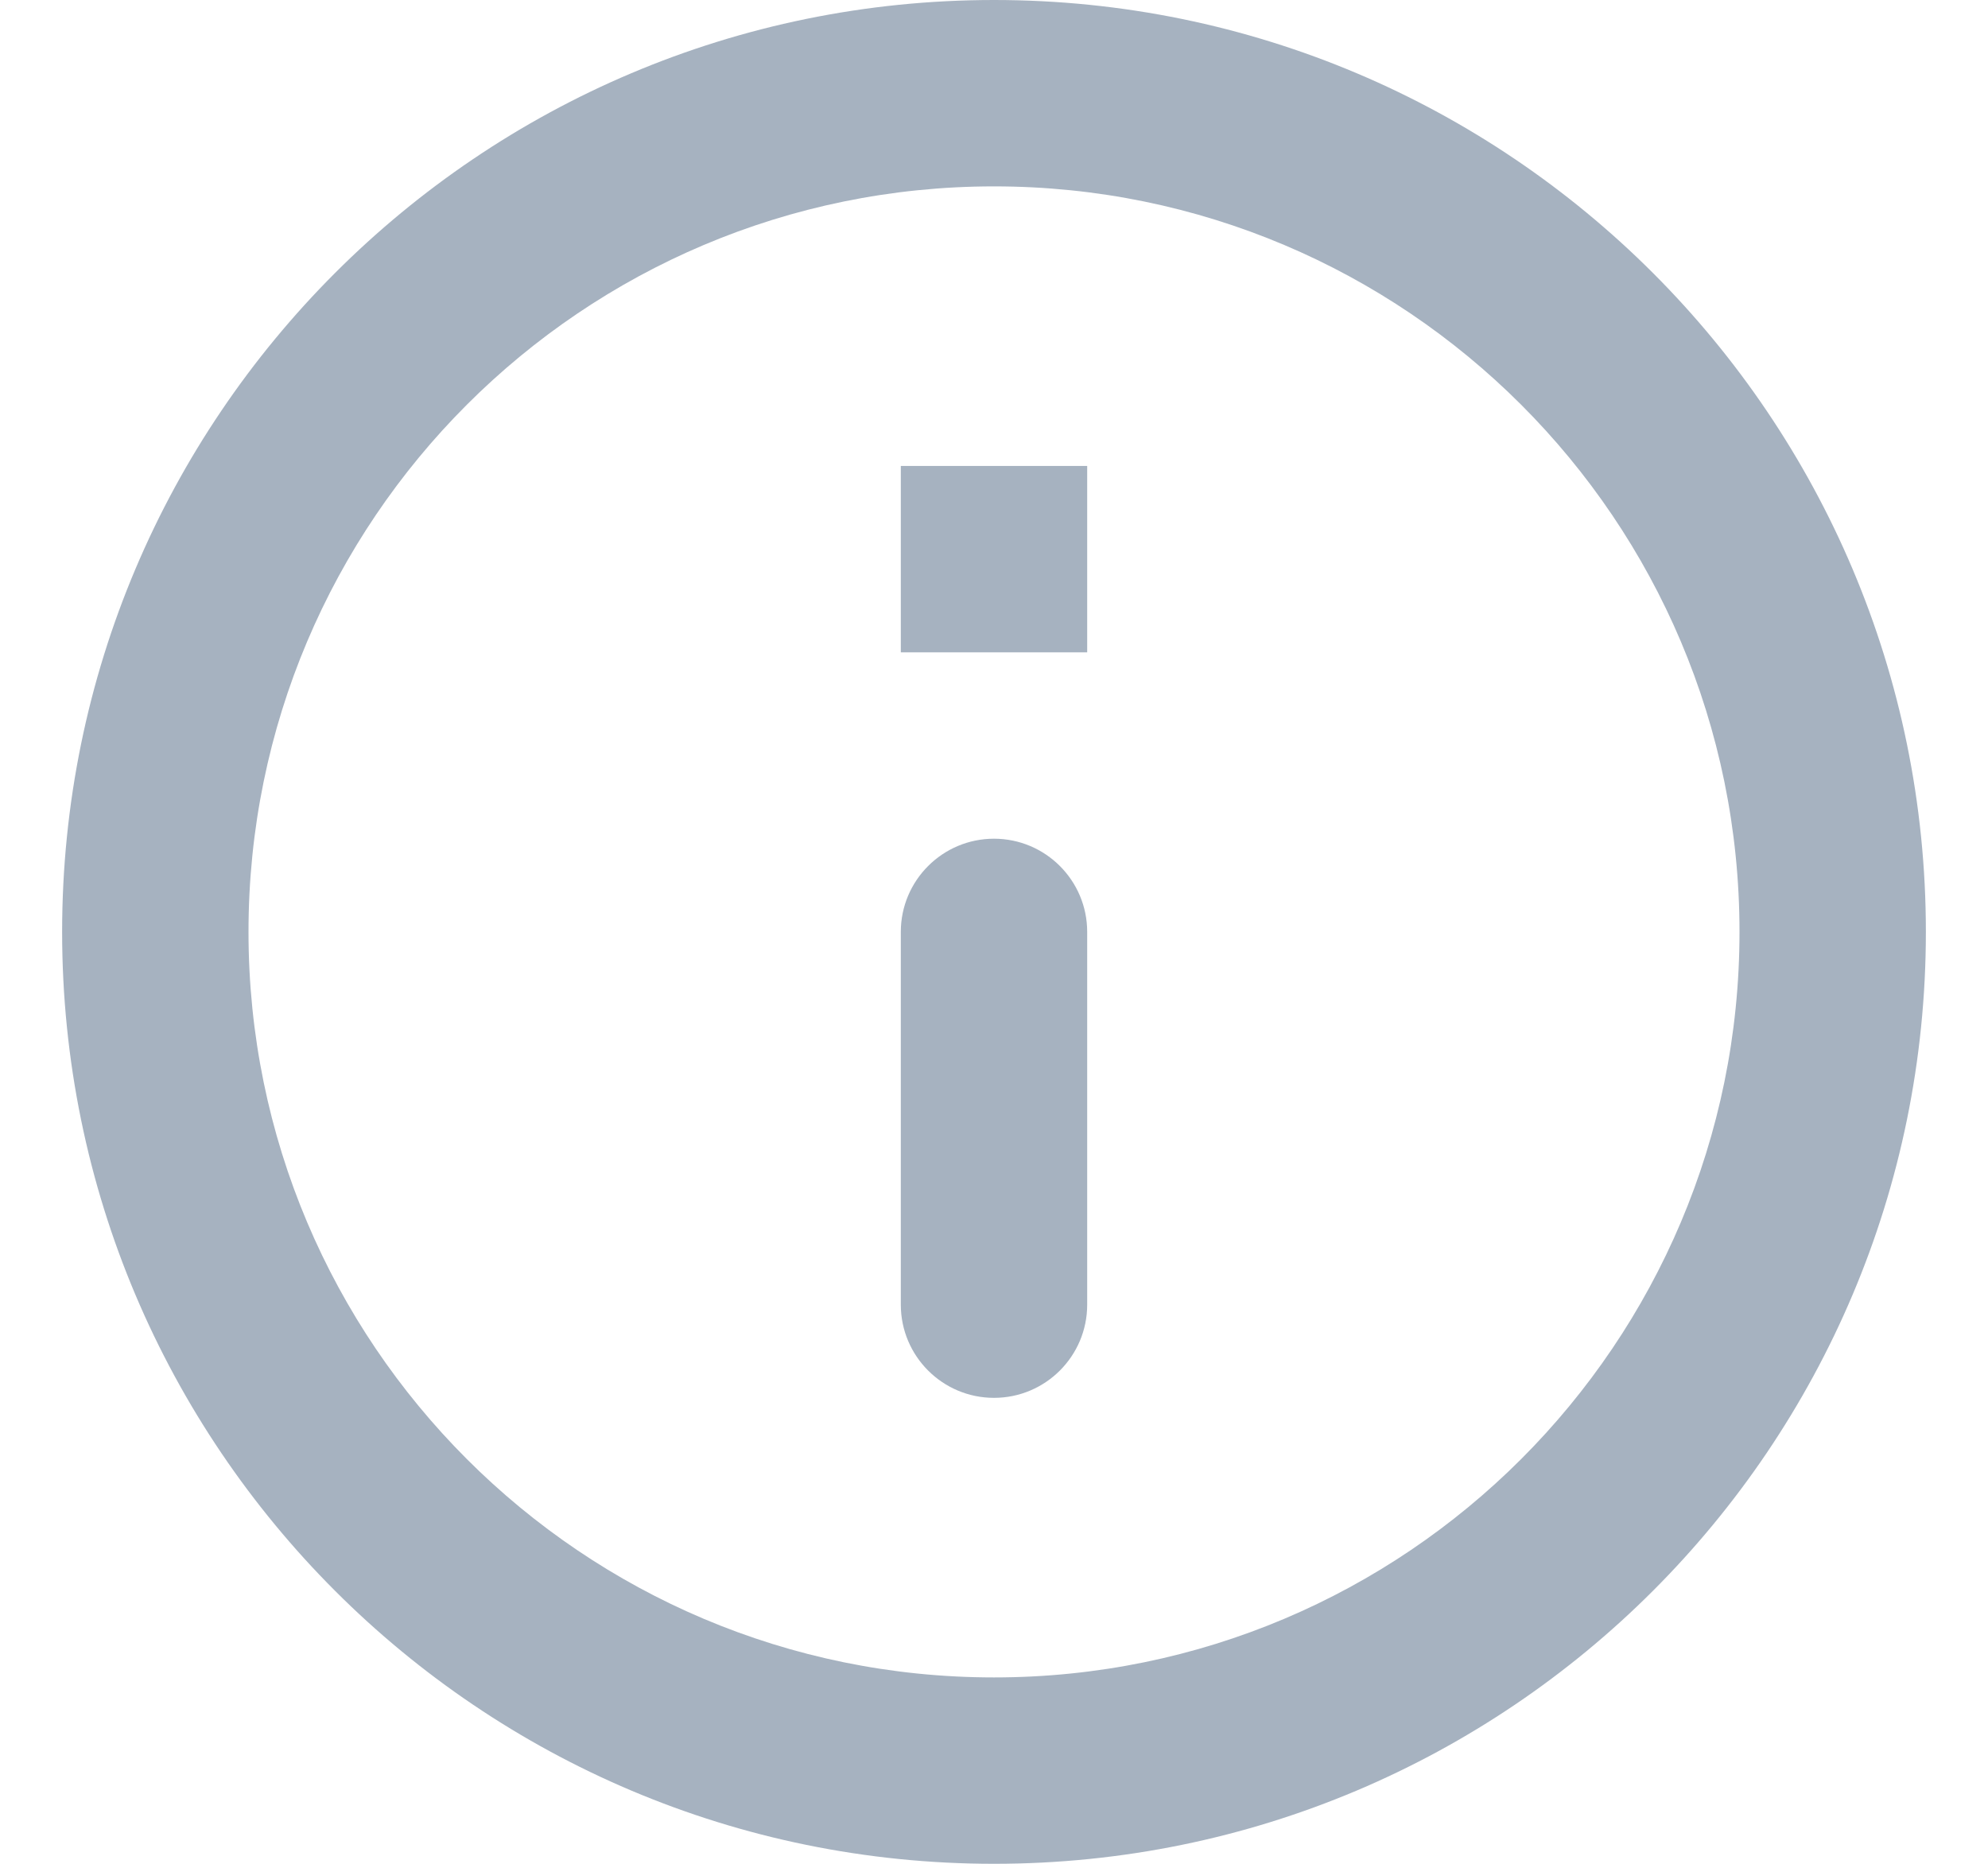 <svg width="16" height="15" viewBox="0 0 16 15" fill="none" xmlns="http://www.w3.org/2000/svg">
<path d="M8 11.25C7.586 11.25 7.25 10.914 7.25 10.5V7.5C7.25 7.086 7.586 6.75 8 6.75C8.414 6.75 8.75 7.086 8.75 7.5V10.5C8.75 10.914 8.414 11.25 8 11.25Z" fill="#A6B2C0"/>
<path d="M7.25 3.75V5.25H8.75V3.75H7.25Z" fill="#A6B2C0"/>
<path fill-rule="evenodd" clip-rule="evenodd" d="M8 0C3.858 0 0.5 3.358 0.5 7.5C0.5 11.642 3.858 15 8 15C12.142 15 15.5 11.642 15.5 7.5C15.5 3.358 12.142 0 8 0ZM8 1.5C4.686 1.5 2 4.186 2 7.5C2 10.814 4.686 13.5 8 13.5C11.314 13.5 14 10.814 14 7.5C14 4.186 11.314 1.5 8 1.5Z" fill="#A6B2C0"/>
</svg>
